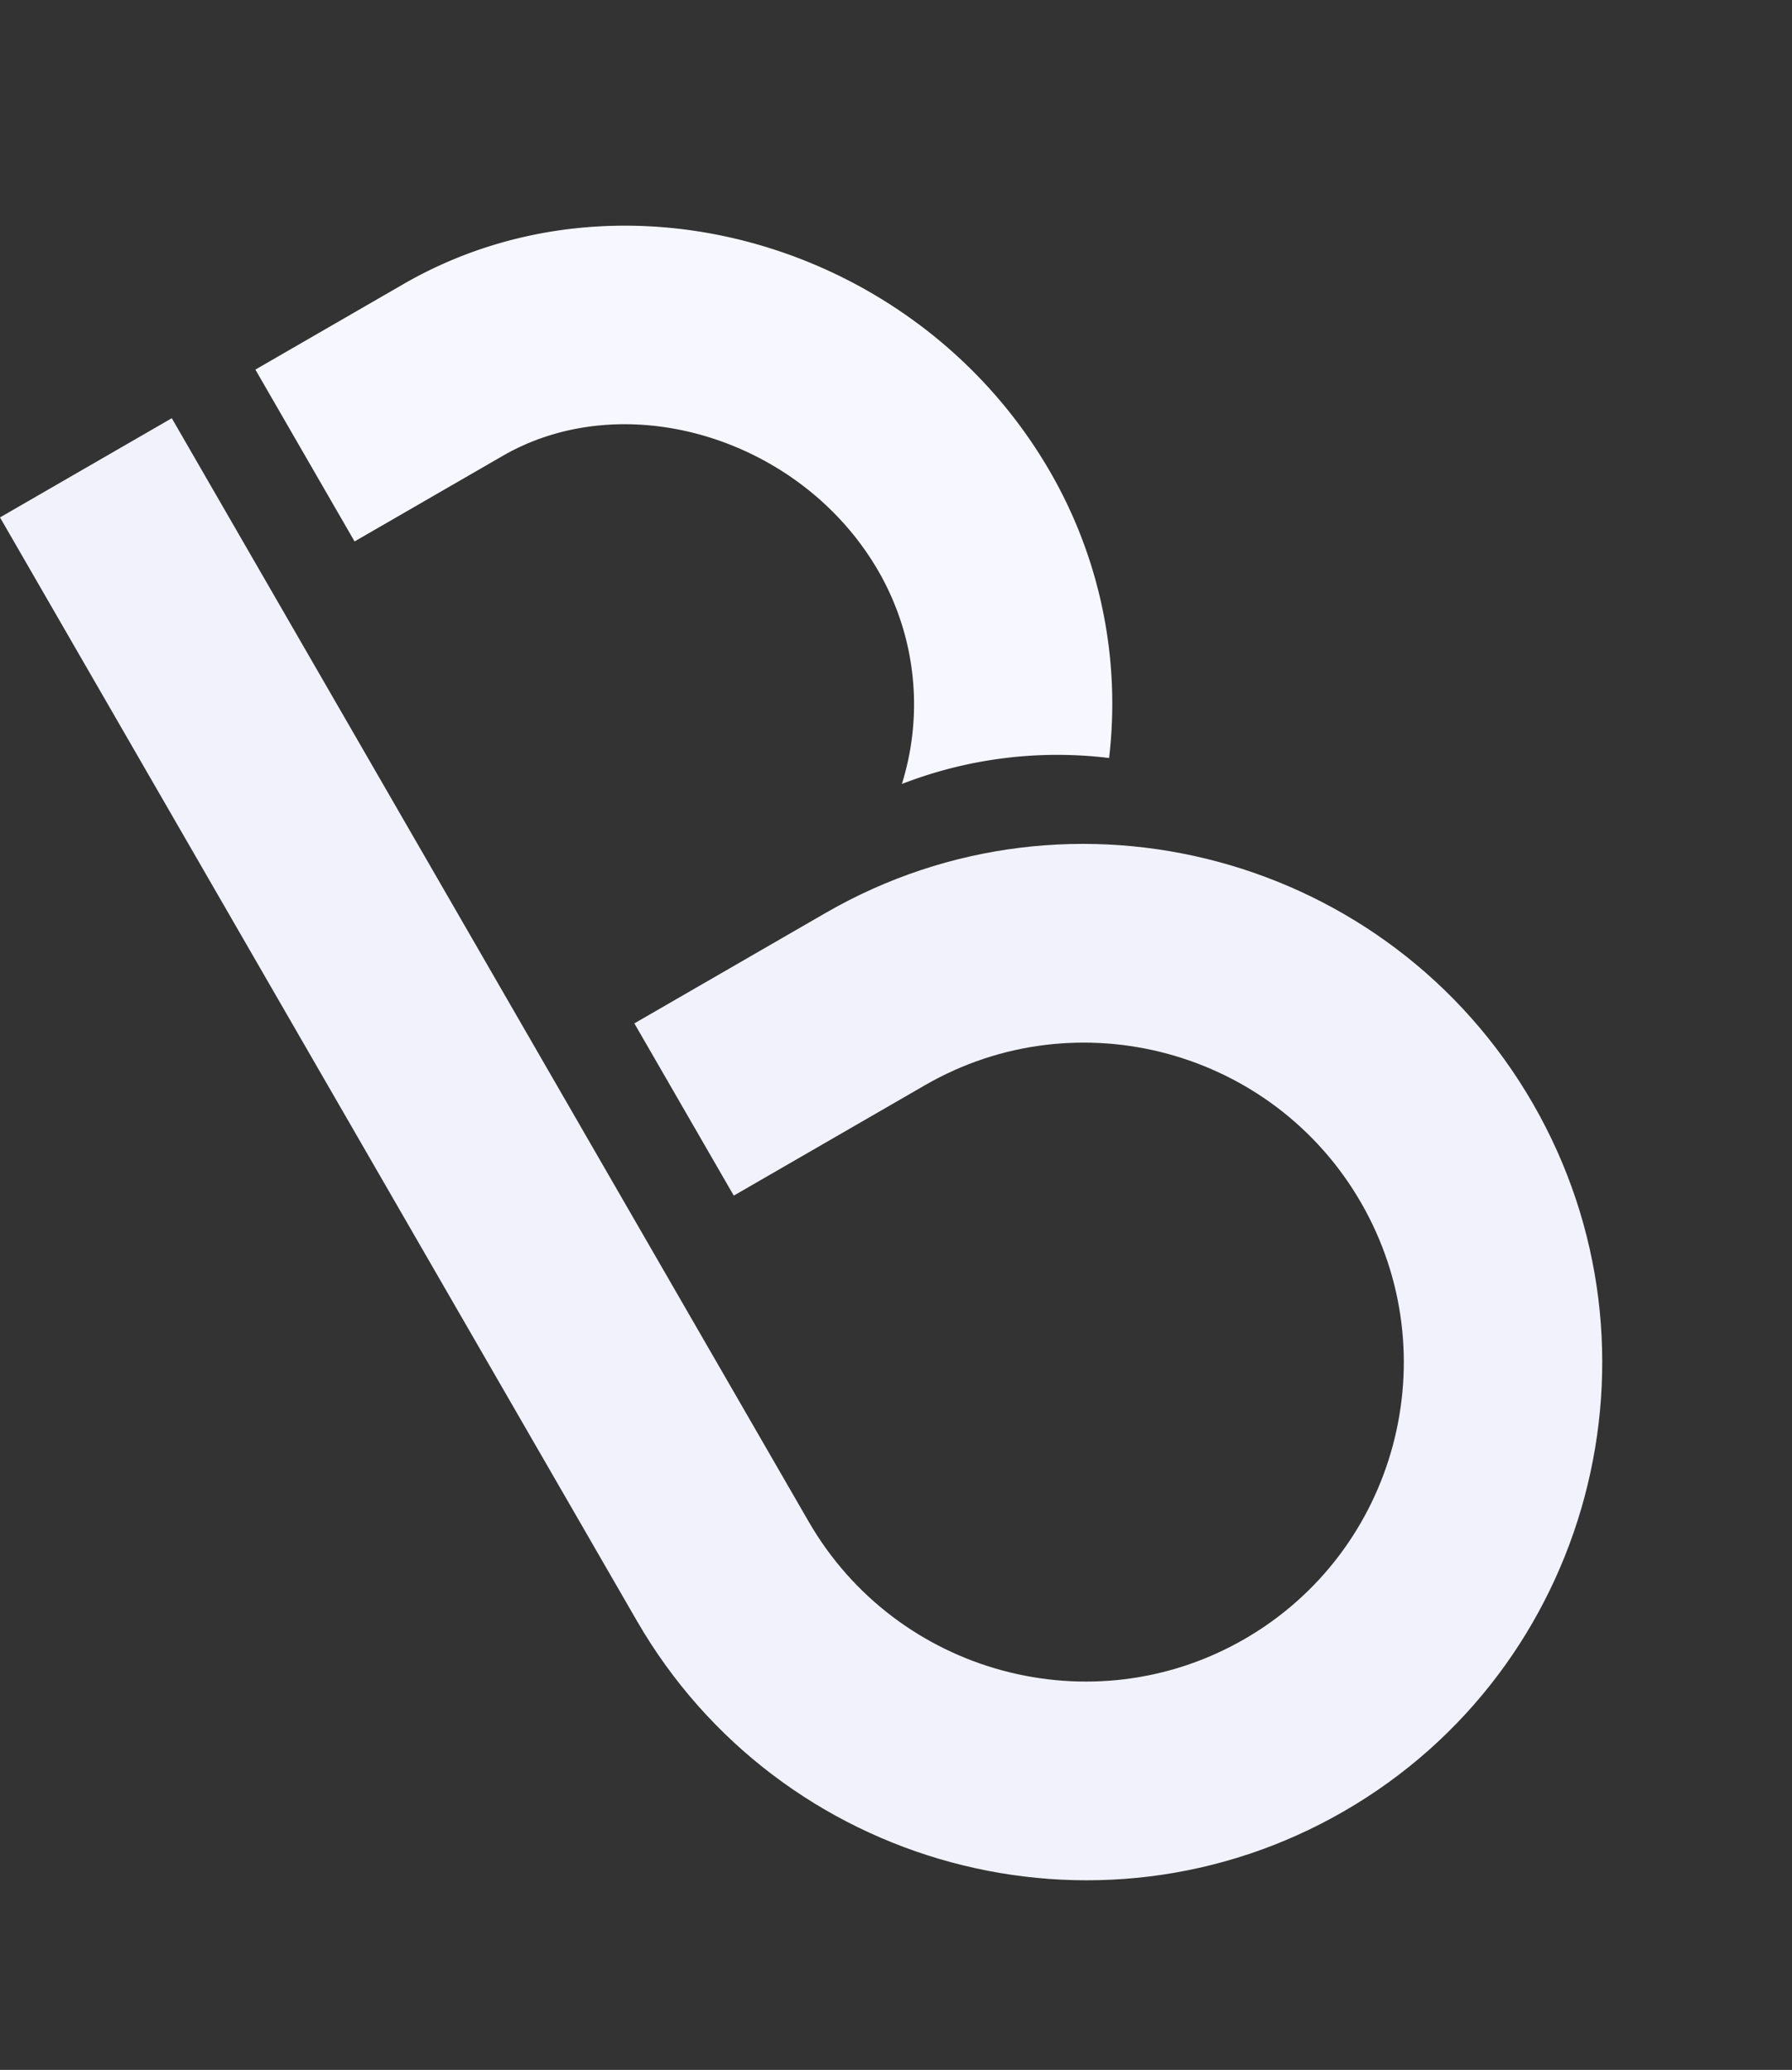 <svg xmlns="http://www.w3.org/2000/svg" width="556.266" height="642.348" viewBox="0 0 556.266 642.348"><rect x="0" y="0" width="556.266" height="642.348" fill="#333333" stroke="none"/><defs><style>.a{fill:#f7f7ff;}.b{fill:#f2f2fd;}</style></defs><g transform="translate(267.284 83.516) rotate(-30)"><path class="a" d="M1098.726,492.483A82.721,82.721,0,0,1,1072,553.314a133.282,133.282,0,0,1,59.741,25.179,143.805,143.805,0,0,0,28.559-86.01c0-81.779-66.261-150.874-144.692-150.874h-53.1v61.576h53.1C1059.89,403.185,1098.726,444.916,1098.726,492.483Z" transform="translate(-1140.919 -408.609)"/><path class="b" d="M1108.181,576.062h-68.516v61.718h68.516c54.6,0,99.016,44.5,99.016,99.21s-44.416,99.229-99.016,99.229c-54.569,0-98.966-44.516-98.966-99.229V341.623H947.639V736.989c0,88.738,72.02,160.947,160.542,160.947,88.554,0,160.591-72.209,160.591-160.947S1196.734,576.062,1108.181,576.062Z" transform="translate(-1217.639 -408.537)"/></g></svg>